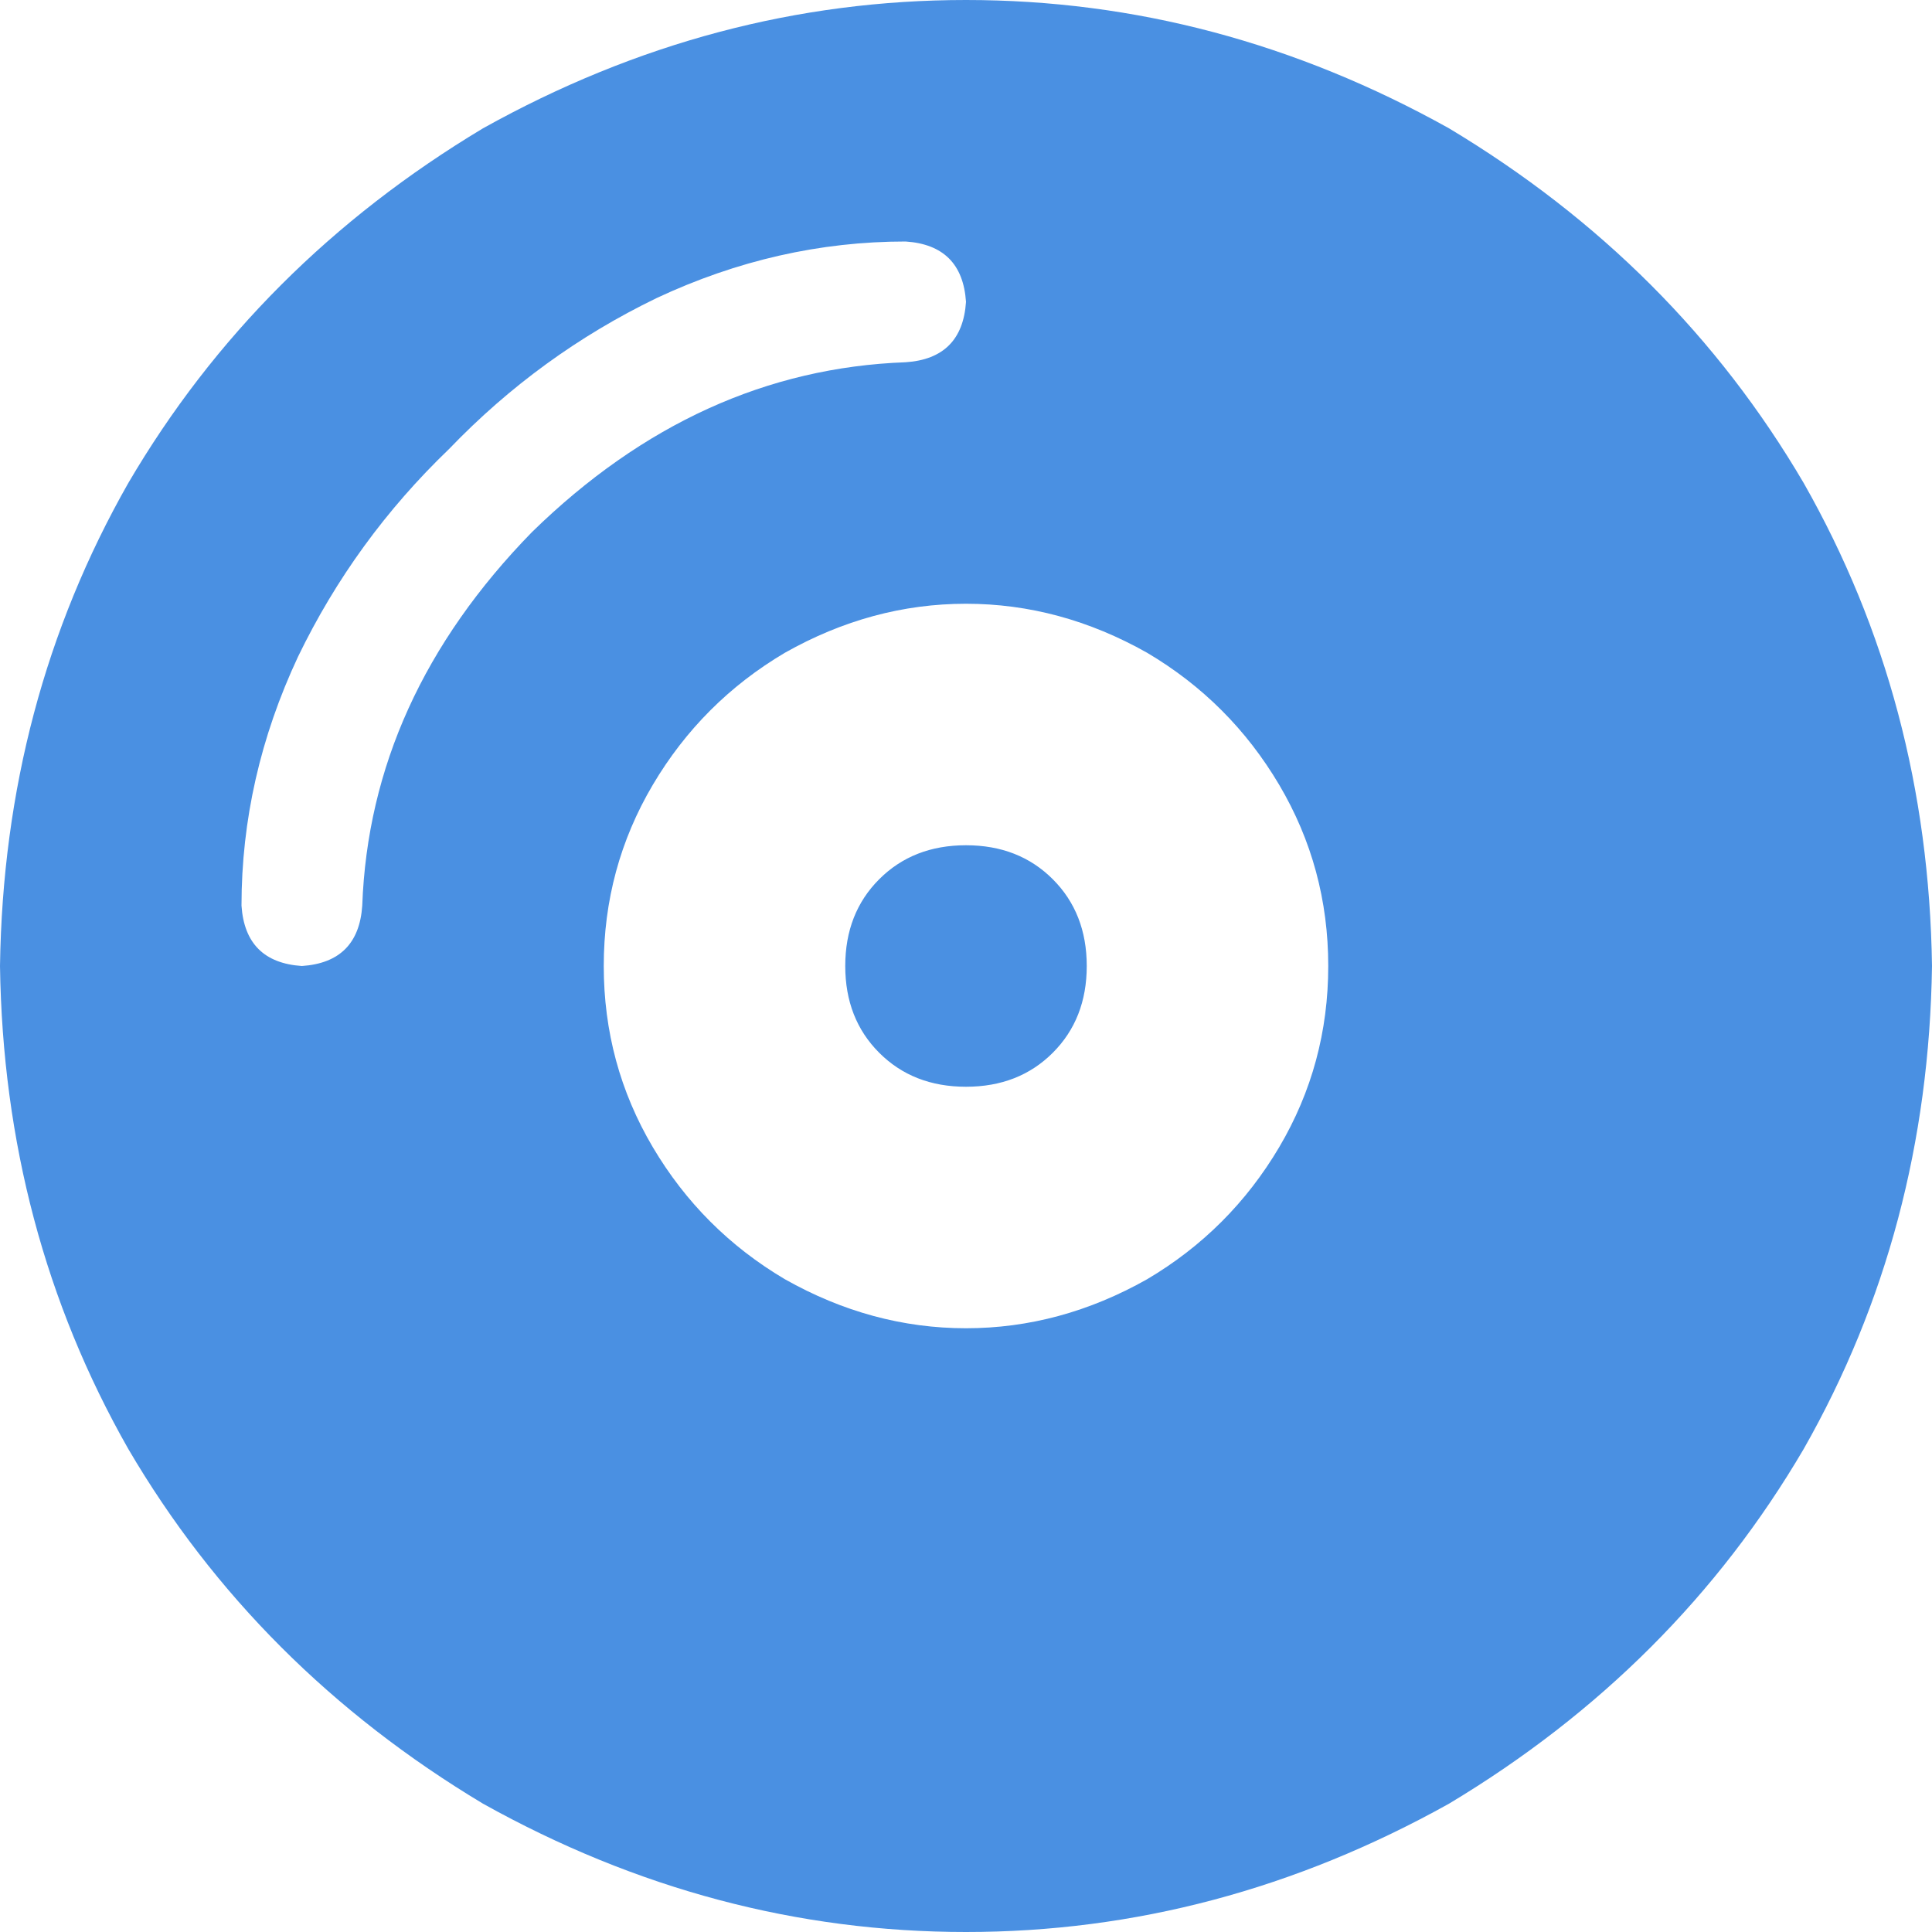 <svg xmlns="http://www.w3.org/2000/svg" xmlns:xlink="http://www.w3.org/1999/xlink" fill="none" version="1.1" width="24" height="24" viewBox="0 0 24 24"><g transform="matrix(1,0,0,-1,0,48)"><path d="M0,36Q0.047,39.281,1.594,42Q3.188,44.719,6,46.406Q8.859,48,12,48Q15.141,48,18,46.406Q20.812,44.719,22.406,42Q23.953,39.281,24,36Q23.953,32.719,22.406,30Q20.812,27.281,18,25.594Q15.141,24,12,24Q8.859,24,6,25.594Q3.188,27.281,1.594,30Q0.047,32.719,0,36ZM12,34.5Q11.344,34.5,10.922,34.922Q10.5,35.344,10.5,36Q10.5,36.656,10.922,37.078Q11.344,37.5,12,37.5Q12.656,37.5,13.078,37.078Q13.5,36.656,13.5,36Q13.5,35.344,13.078,34.922Q12.656,34.5,12,34.5ZM7.5,36Q7.5,34.781,8.109,33.75Q8.719,32.719,9.75,32.109Q10.828,31.5,12,31.5Q13.172,31.5,14.25,32.109Q15.281,32.719,15.891,33.75Q16.5,34.781,16.5,36Q16.5,37.219,15.891,38.25Q15.281,39.281,14.25,39.891Q13.172,40.5,12,40.5Q10.828,40.5,9.75,39.891Q8.719,39.281,8.109,38.25Q7.5,37.219,7.5,36ZM4.5,36.75Q4.594,39.328,6.609,41.391Q8.672,43.406,11.25,43.5Q11.953,43.547,12,44.25Q11.953,44.953,11.25,45Q9.656,45,8.156,44.297Q6.703,43.594,5.578,42.422Q4.406,41.297,3.703,39.844Q3,38.344,3,36.75Q3.047,36.047,3.75,36Q4.453,36.047,4.5,36.75Z" fill="#4A90E2" fill-opacity="1" style="mix-blend-mode:passthrough"/></g></svg>